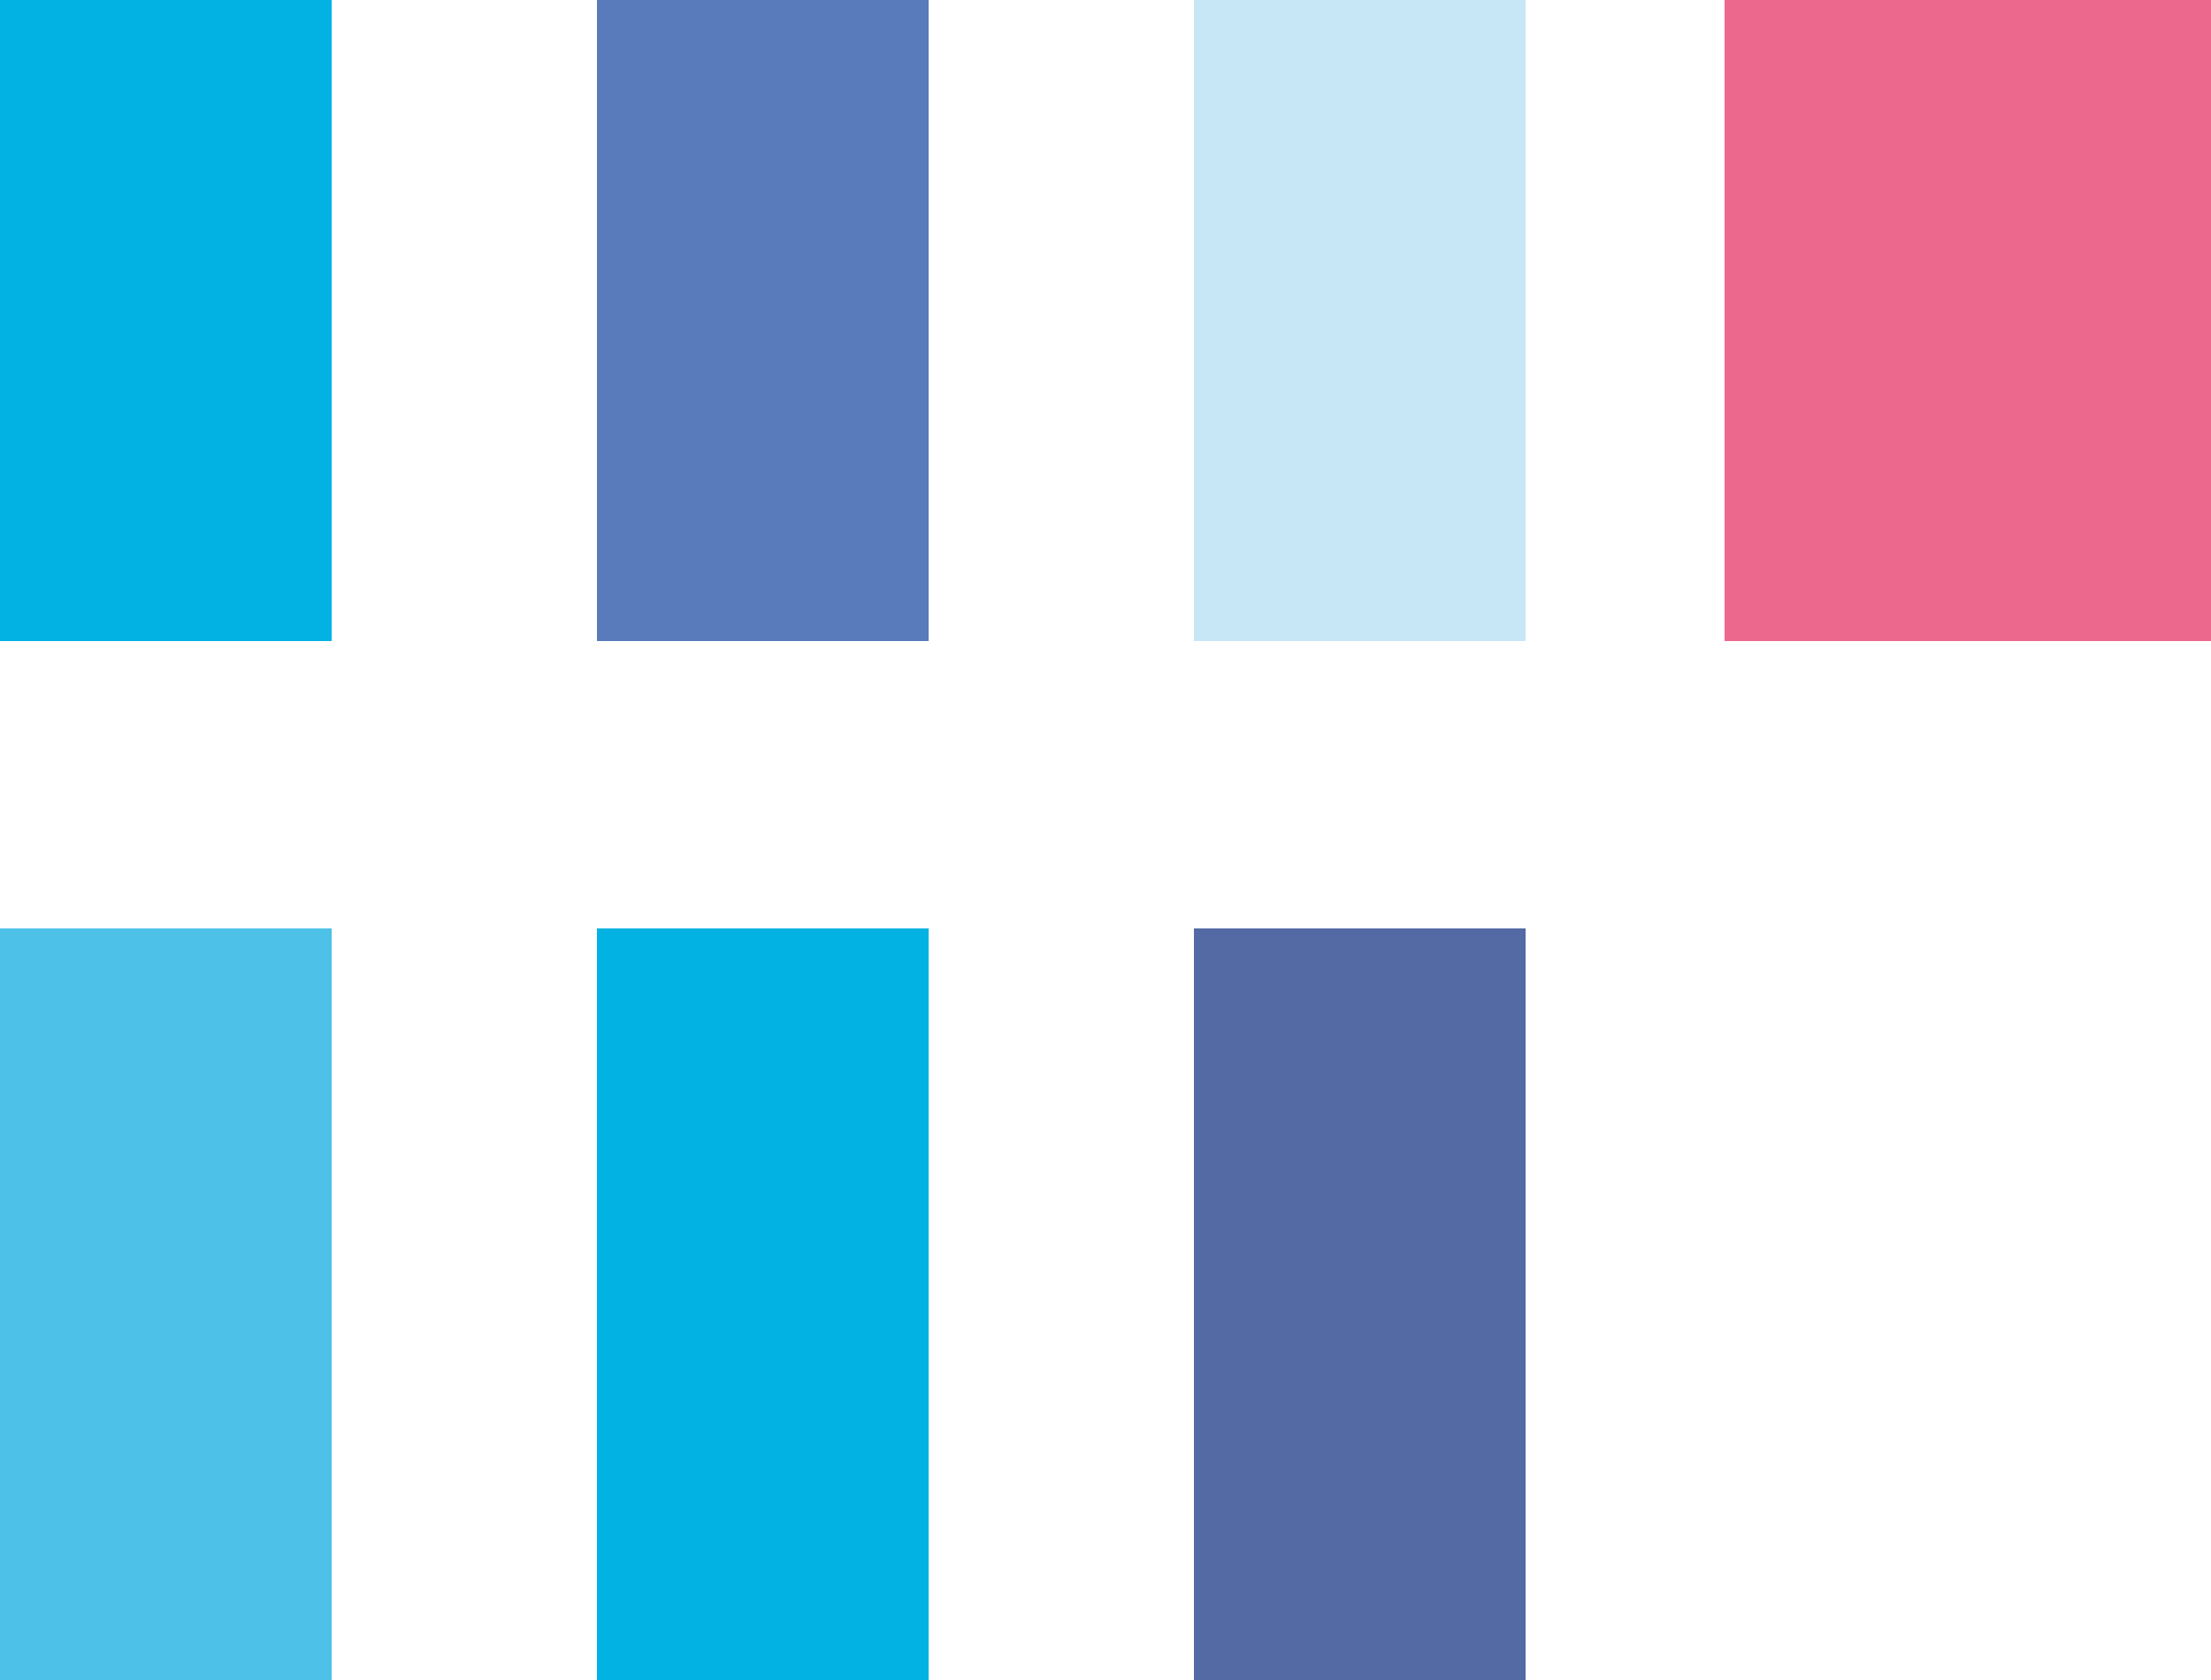 <svg xmlns="http://www.w3.org/2000/svg" version="1.2" viewBox="0 0 100 76"><style>.a{fill:#01b2e2}</style><path d="M0 0h15v29H0V14.5z" class="a"/><path fill="#597bbc" d="M27 0h15v29H27V14.5z"/><path fill="#c7e7f6" d="M54 0h15v29H54V14.5z"/><path fill="#ed688d" d="M78 0h22v29H78V14.5z"/><path fill="#4dc1e8" d="M0 42h15v34H0V59z"/><path d="M27 42h15v34H27V59z" class="a"/><path fill="#546aa5" d="M54 42h15v34H54V59z"/></svg>